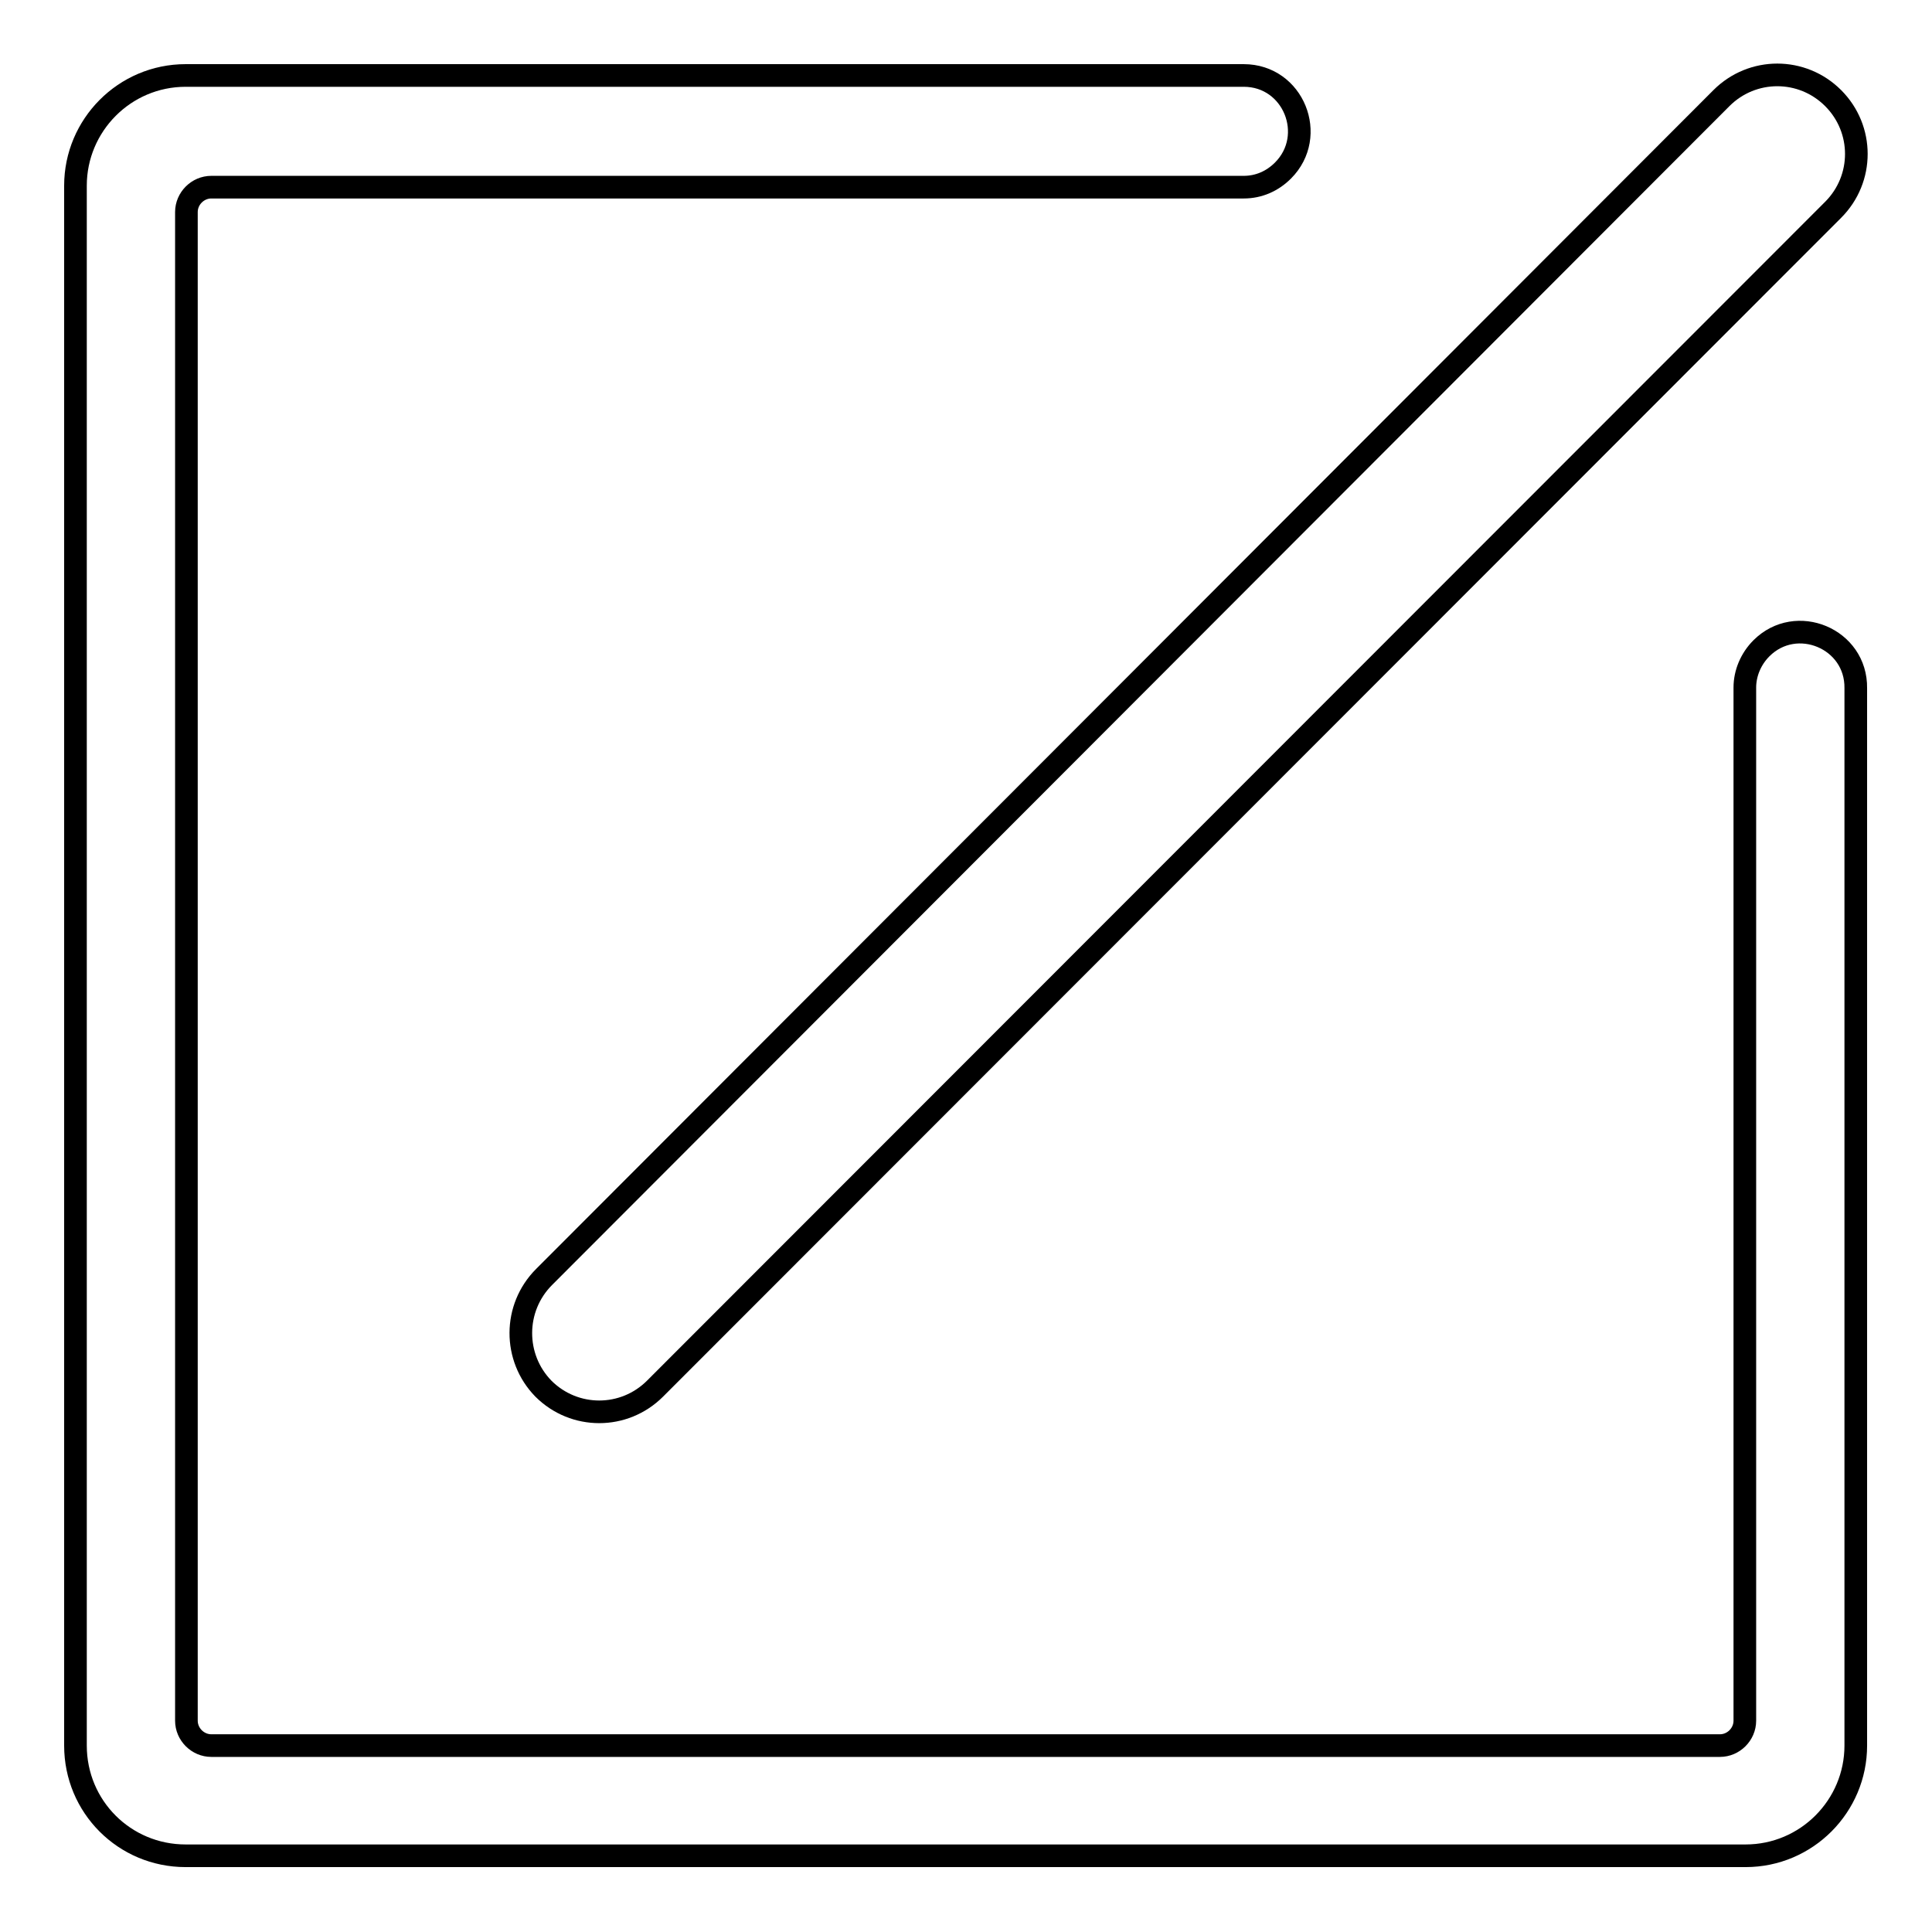 <?xml version="1.0" encoding="utf-8"?>
<!-- Svg Vector Icons : http://www.onlinewebfonts.com/icon -->
<!DOCTYPE svg PUBLIC "-//W3C//DTD SVG 1.1//EN" "http://www.w3.org/Graphics/SVG/1.1/DTD/svg11.dtd">
<svg version="1.1" xmlns="http://www.w3.org/2000/svg" xmlns:xlink="http://www.w3.org/1999/xlink" x="0px" y="0px" viewBox="0 0 256 256" enable-background="new 0 0 256 256" xml:space="preserve">
<g><g><path stroke-width="3" fill-opacity="0" stroke="#000000"  d="M72,184L72,184c4.1,4.1,10.7,4.1,14.8,0L242.9,27.8c4.1-4.1,4.1-10.7,0-14.8l0,0c-4.1-4.1-10.7-4.1-14.8,0L72.1,169.2C68,173.3,68,179.9,72,184z"/><path stroke-width="3" fill-opacity="0" stroke="#000000"  d="M233.4,85.9L233.4,85.9c-1.4,1.4-2.2,3.3-2.2,5.2V228c0,1.8-1.5,3.3-3.3,3.3H28c-1.8,0-3.3-1.5-3.3-3.3V28.1c0-1.8,1.5-3.3,3.3-3.3h136.8c2,0,3.8-0.8,5.2-2.2l0,0c4.6-4.6,1.4-12.6-5.2-12.6H24.6C16.5,10,10,16.6,10,24.6v206.7c0,8.1,6.5,14.6,14.6,14.6h206.7c8.1,0,14.6-6.6,14.6-14.6V91.2C246,84.6,238,81.3,233.4,85.9z"/></g></g>
</svg>